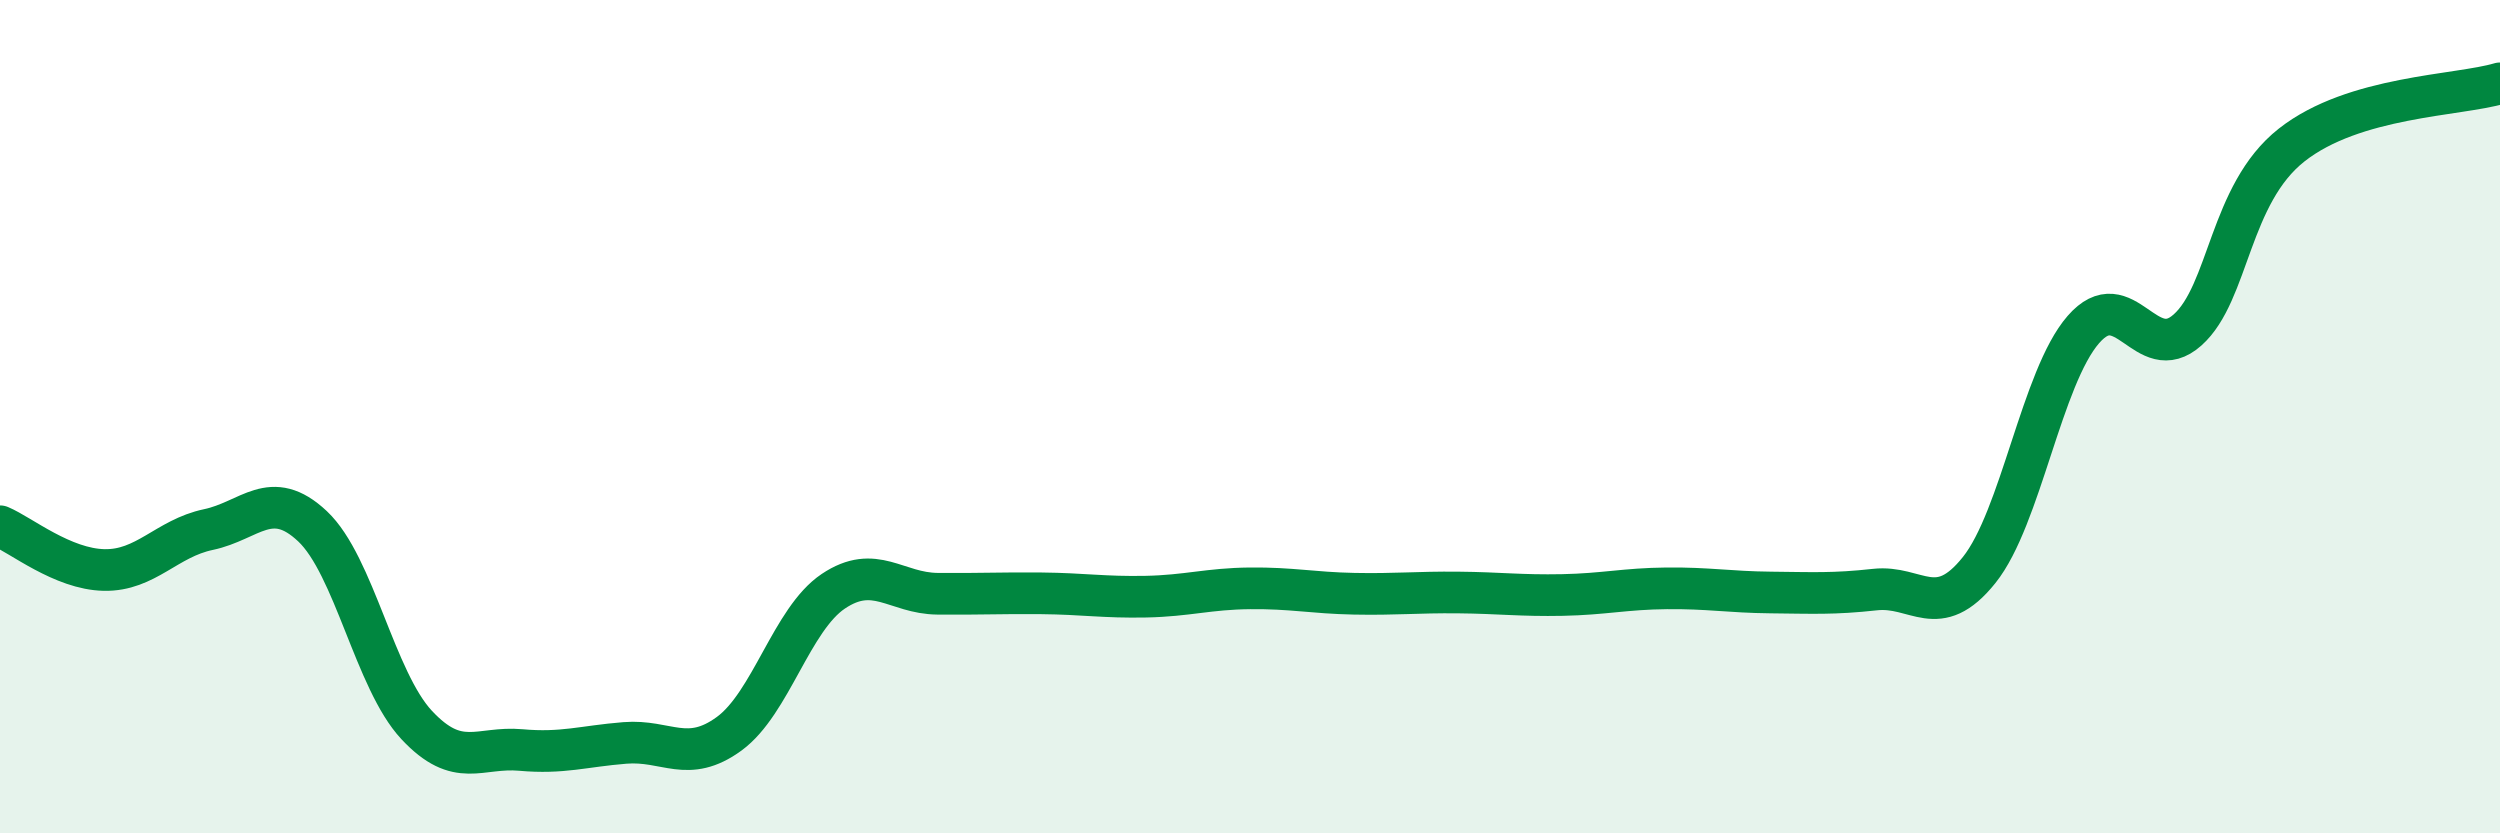 
    <svg width="60" height="20" viewBox="0 0 60 20" xmlns="http://www.w3.org/2000/svg">
      <path
        d="M 0,12.63 C 0.5,12.84 1.5,13.66 2.5,13.68 C 3.5,13.7 4,12.92 5,12.71 C 6,12.5 6.5,11.69 7.5,12.63 C 8.5,13.57 9,16.33 10,17.4 C 11,18.47 11.5,17.91 12.5,18 C 13.5,18.09 14,17.91 15,17.83 C 16,17.75 16.5,18.34 17.5,17.61 C 18.5,16.88 19,14.86 20,14.19 C 21,13.52 21.5,14.24 22.5,14.25 C 23.5,14.26 24,14.23 25,14.24 C 26,14.25 26.5,14.34 27.5,14.32 C 28.5,14.3 29,14.13 30,14.12 C 31,14.11 31.5,14.23 32.5,14.25 C 33.5,14.27 34,14.21 35,14.22 C 36,14.23 36.5,14.3 37.5,14.28 C 38.5,14.26 39,14.13 40,14.12 C 41,14.11 41.5,14.21 42.5,14.22 C 43.5,14.23 44,14.26 45,14.15 C 46,14.04 46.5,14.93 47.5,13.68 C 48.5,12.43 49,9.06 50,7.91 C 51,6.76 51.5,8.81 52.5,7.92 C 53.5,7.03 53.5,4.66 55,3.48 C 56.5,2.3 59,2.3 60,2L60 20L0 20Z"
        fill="#008740"
        opacity="0.1"
        stroke-linecap="round"
        stroke-linejoin="round"
      />
      <path
        d="M 0,12.63 C 0.5,12.84 1.5,13.66 2.5,13.68 C 3.5,13.7 4,12.92 5,12.71 C 6,12.5 6.5,11.69 7.5,12.63 C 8.5,13.57 9,16.33 10,17.4 C 11,18.47 11.5,17.91 12.5,18 C 13.5,18.09 14,17.91 15,17.83 C 16,17.75 16.5,18.34 17.5,17.61 C 18.5,16.88 19,14.86 20,14.19 C 21,13.52 21.5,14.24 22.5,14.25 C 23.5,14.26 24,14.23 25,14.24 C 26,14.25 26.5,14.34 27.5,14.32 C 28.5,14.3 29,14.13 30,14.12 C 31,14.11 31.5,14.23 32.5,14.25 C 33.5,14.27 34,14.21 35,14.22 C 36,14.23 36.5,14.3 37.5,14.28 C 38.5,14.26 39,14.13 40,14.12 C 41,14.11 41.5,14.21 42.5,14.22 C 43.5,14.23 44,14.26 45,14.15 C 46,14.04 46.5,14.93 47.5,13.68 C 48.5,12.43 49,9.06 50,7.91 C 51,6.76 51.5,8.81 52.5,7.92 C 53.5,7.03 53.5,4.66 55,3.48 C 56.5,2.3 59,2.3 60,2"
        stroke="#008740"
        stroke-width="1"
        fill="none"
        stroke-linecap="round"
        stroke-linejoin="round"
      />
    </svg>
  